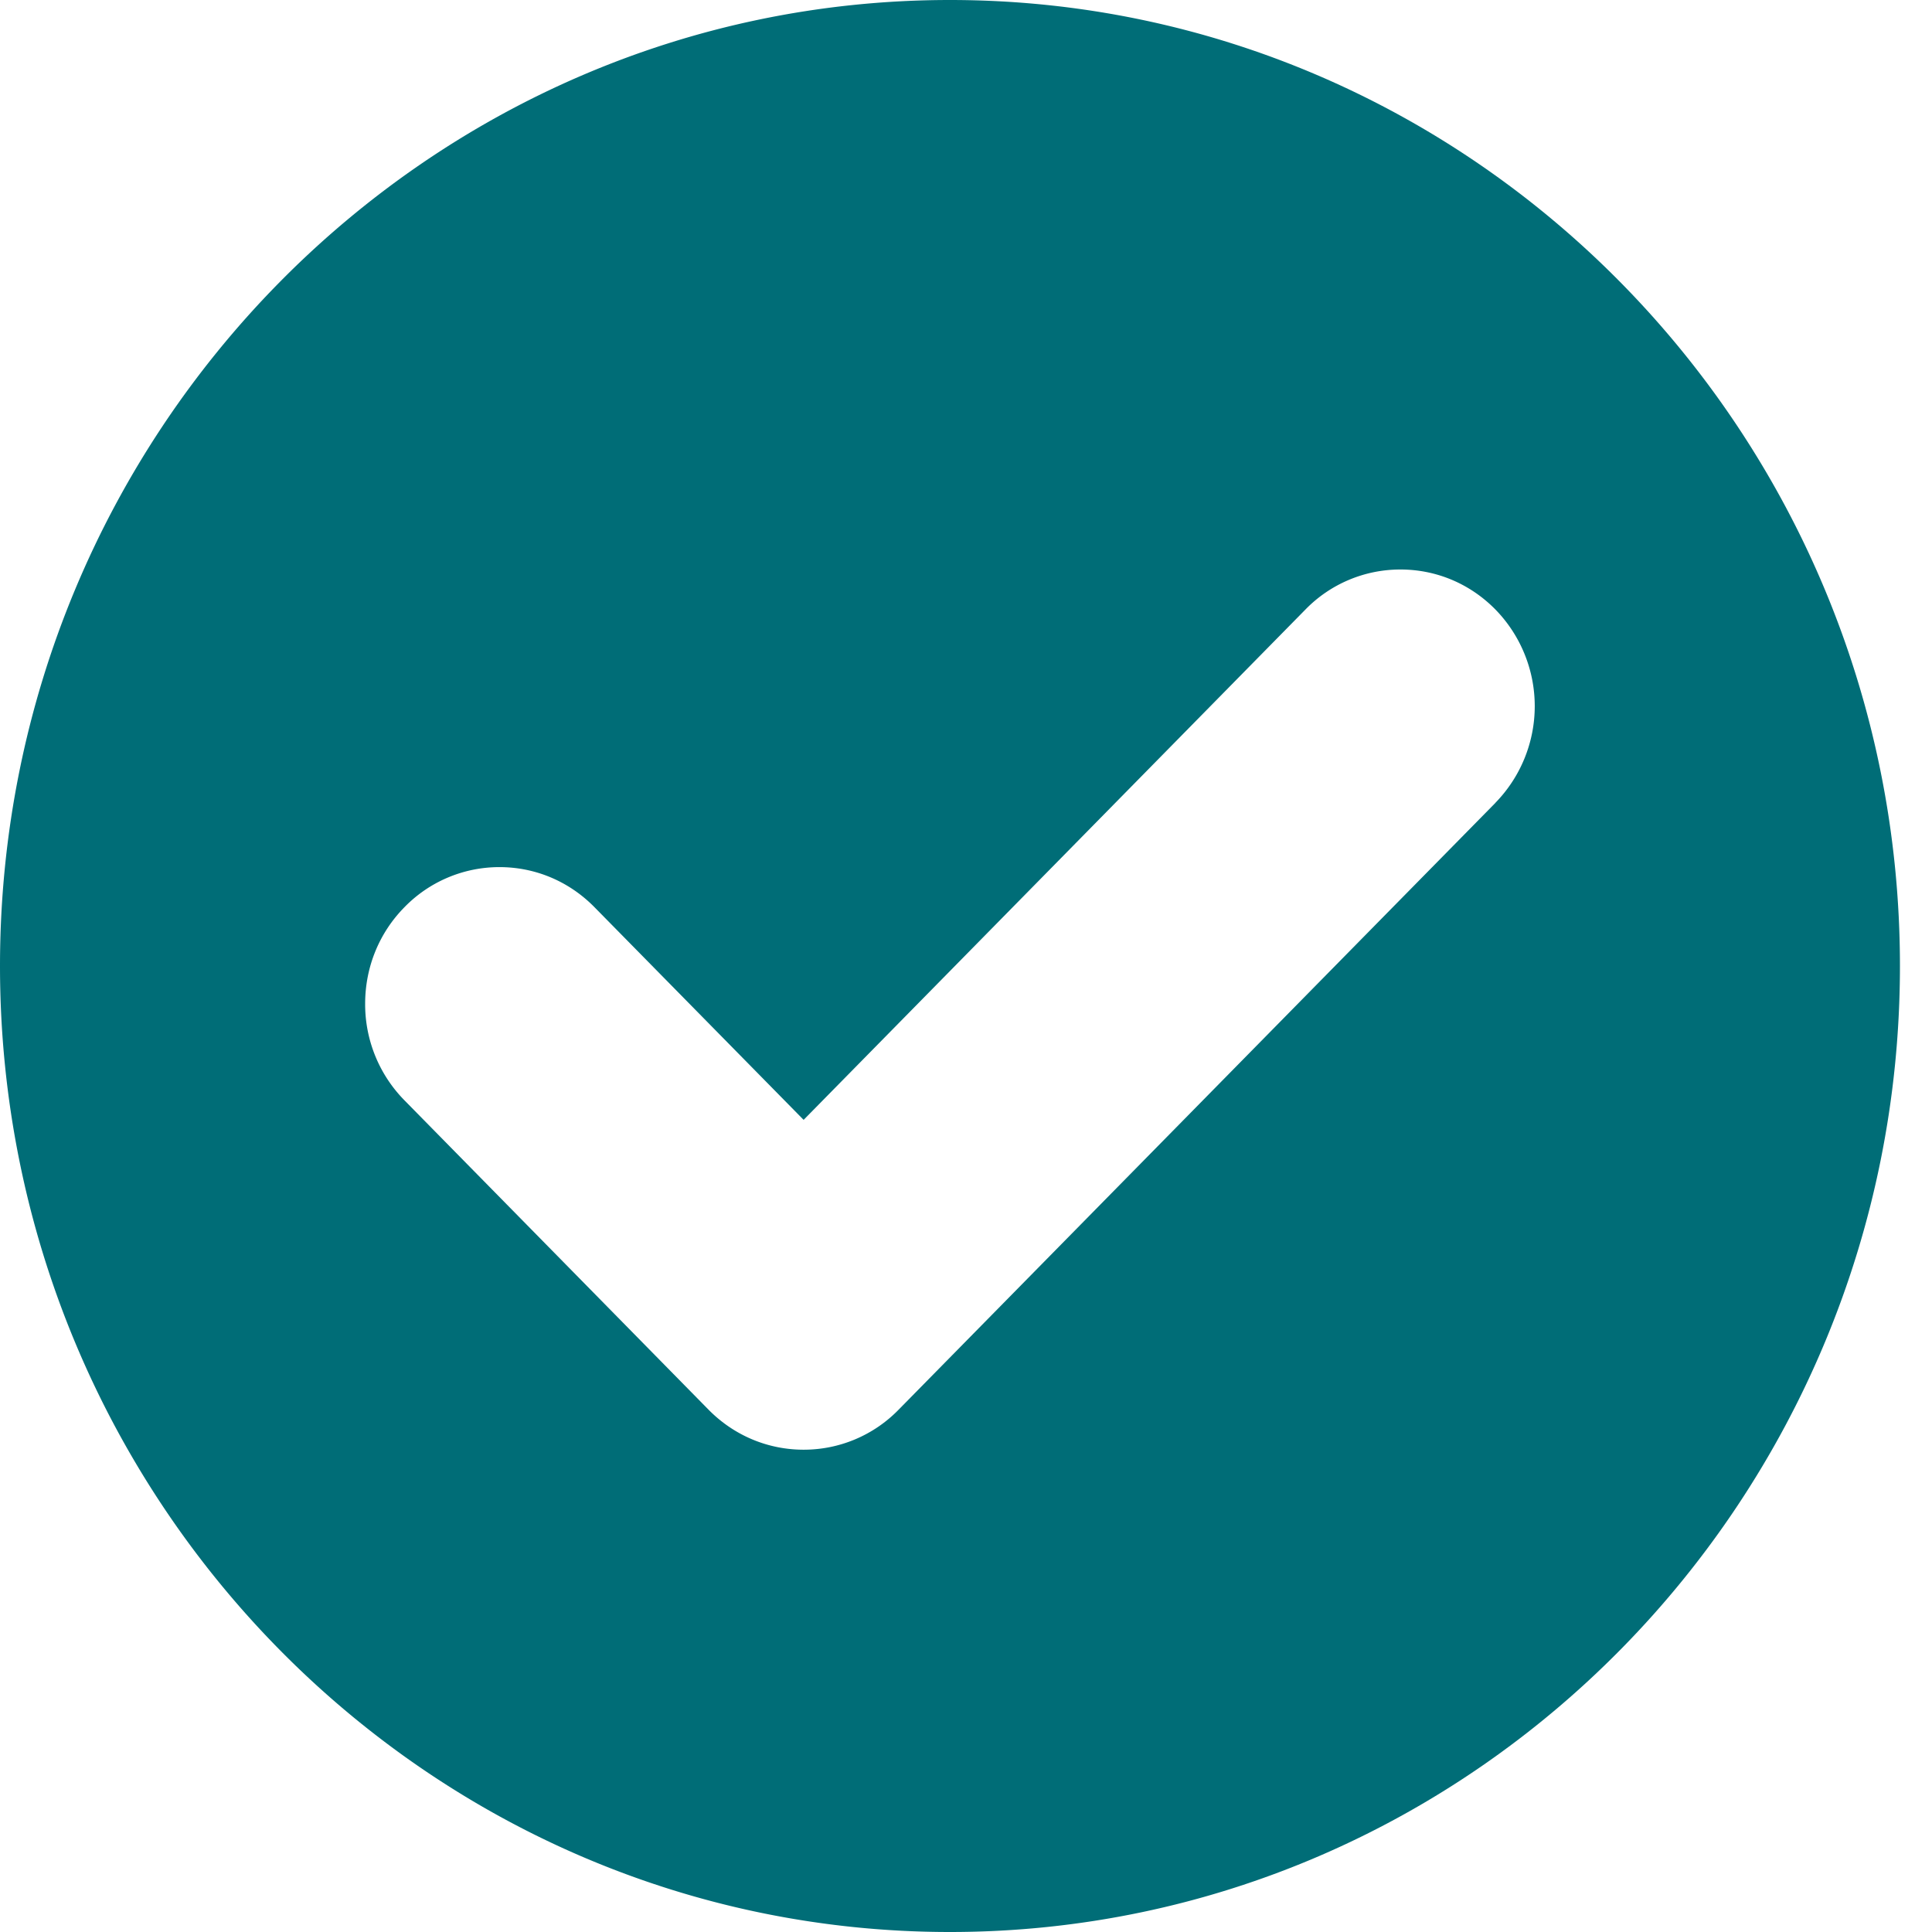 <svg fill="none" xmlns="http://www.w3.org/2000/svg" viewBox="0 0 22 22">
  <g clip-path="url(#hcQEq8_k7Wfba)">
    <path d="M10.817 0C4.853 0 0 4.934 0 11c0 6.065 4.853 11 10.817 11 5.965 0 10.818-4.935 10.818-11 0-6.066-4.853-11-10.818-11zm6.212 9.142l-6.796 6.91a1.507 1.507 0 01-1.082.456c-.408 0-.793-.162-1.082-.455L4.606 12.53a1.559 1.559 0 01-.448-1.1c0-.416.159-.807.448-1.1a1.507 1.507 0 011.082-.456c.408 0 .792.162 1.081.456l2.382 2.422 5.714-5.811a1.507 1.507 0 011.082-.456c.409 0 .793.162 1.082.456a1.576 1.576 0 010 2.2z" fill="#006D77"/>
  </g>
  <defs>
    <clipPath id="hcQEq8_k7Wfba">
      <path fill="#fff" d="M0 0h21.635v22H0z"/>
    </clipPath>
  </defs>
</svg>
